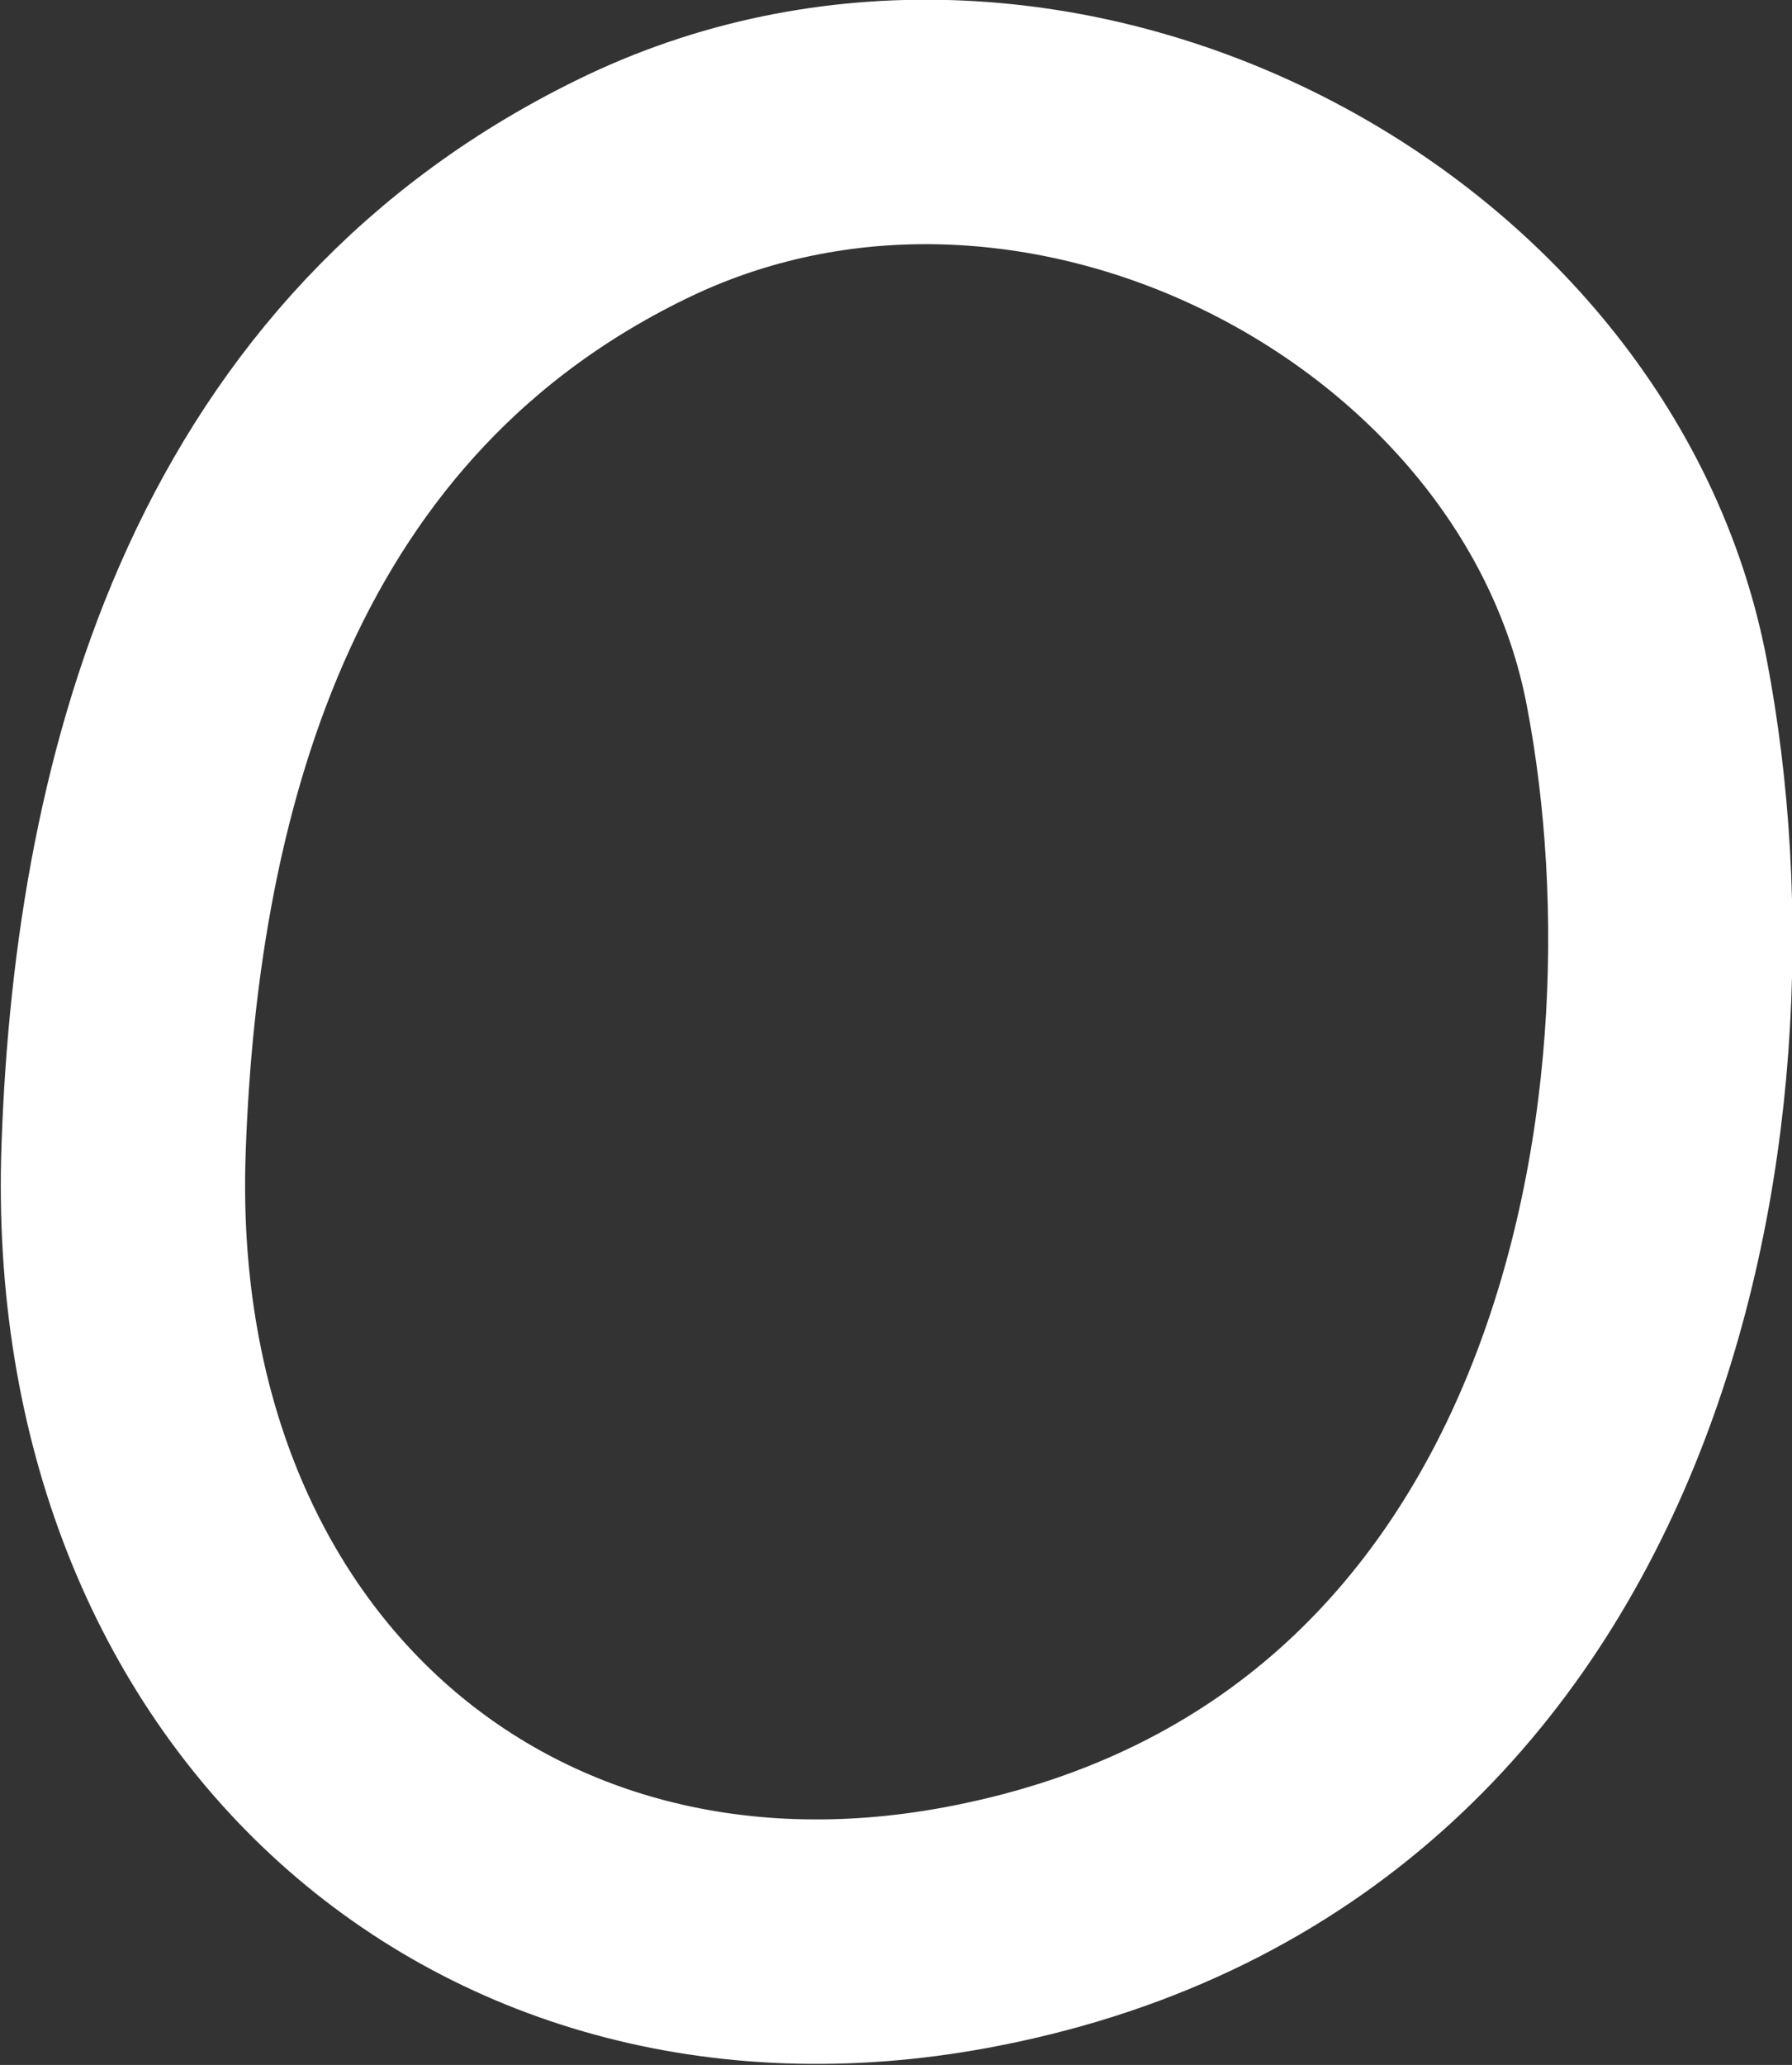 <?xml version="1.0" encoding="UTF-8"?> <svg xmlns="http://www.w3.org/2000/svg" id="_Слой_2" data-name="Слой 2" viewBox="0 0 12.47 14.36"><rect x="0" y="0" width="12.47" height="14.36" fill="#333333" stroke="none"/><defs><style> .cls-1 { fill: none; stroke: #fff; stroke-linecap: round; stroke-linejoin: round; stroke-width: 1.7px; } </style></defs><g id="_Слой_1-2" data-name="Слой 1"><path class="cls-1" d="m4.45,1.29C1.72,2.59.95,5.39.86,7.99c-.13,3.69,2.57,6.07,5.94,5.4,4.41-.87,5.24-5.61,4.66-8.64C10.91,1.85,7.3-.06,4.45,1.29Z"></path></g></svg> 